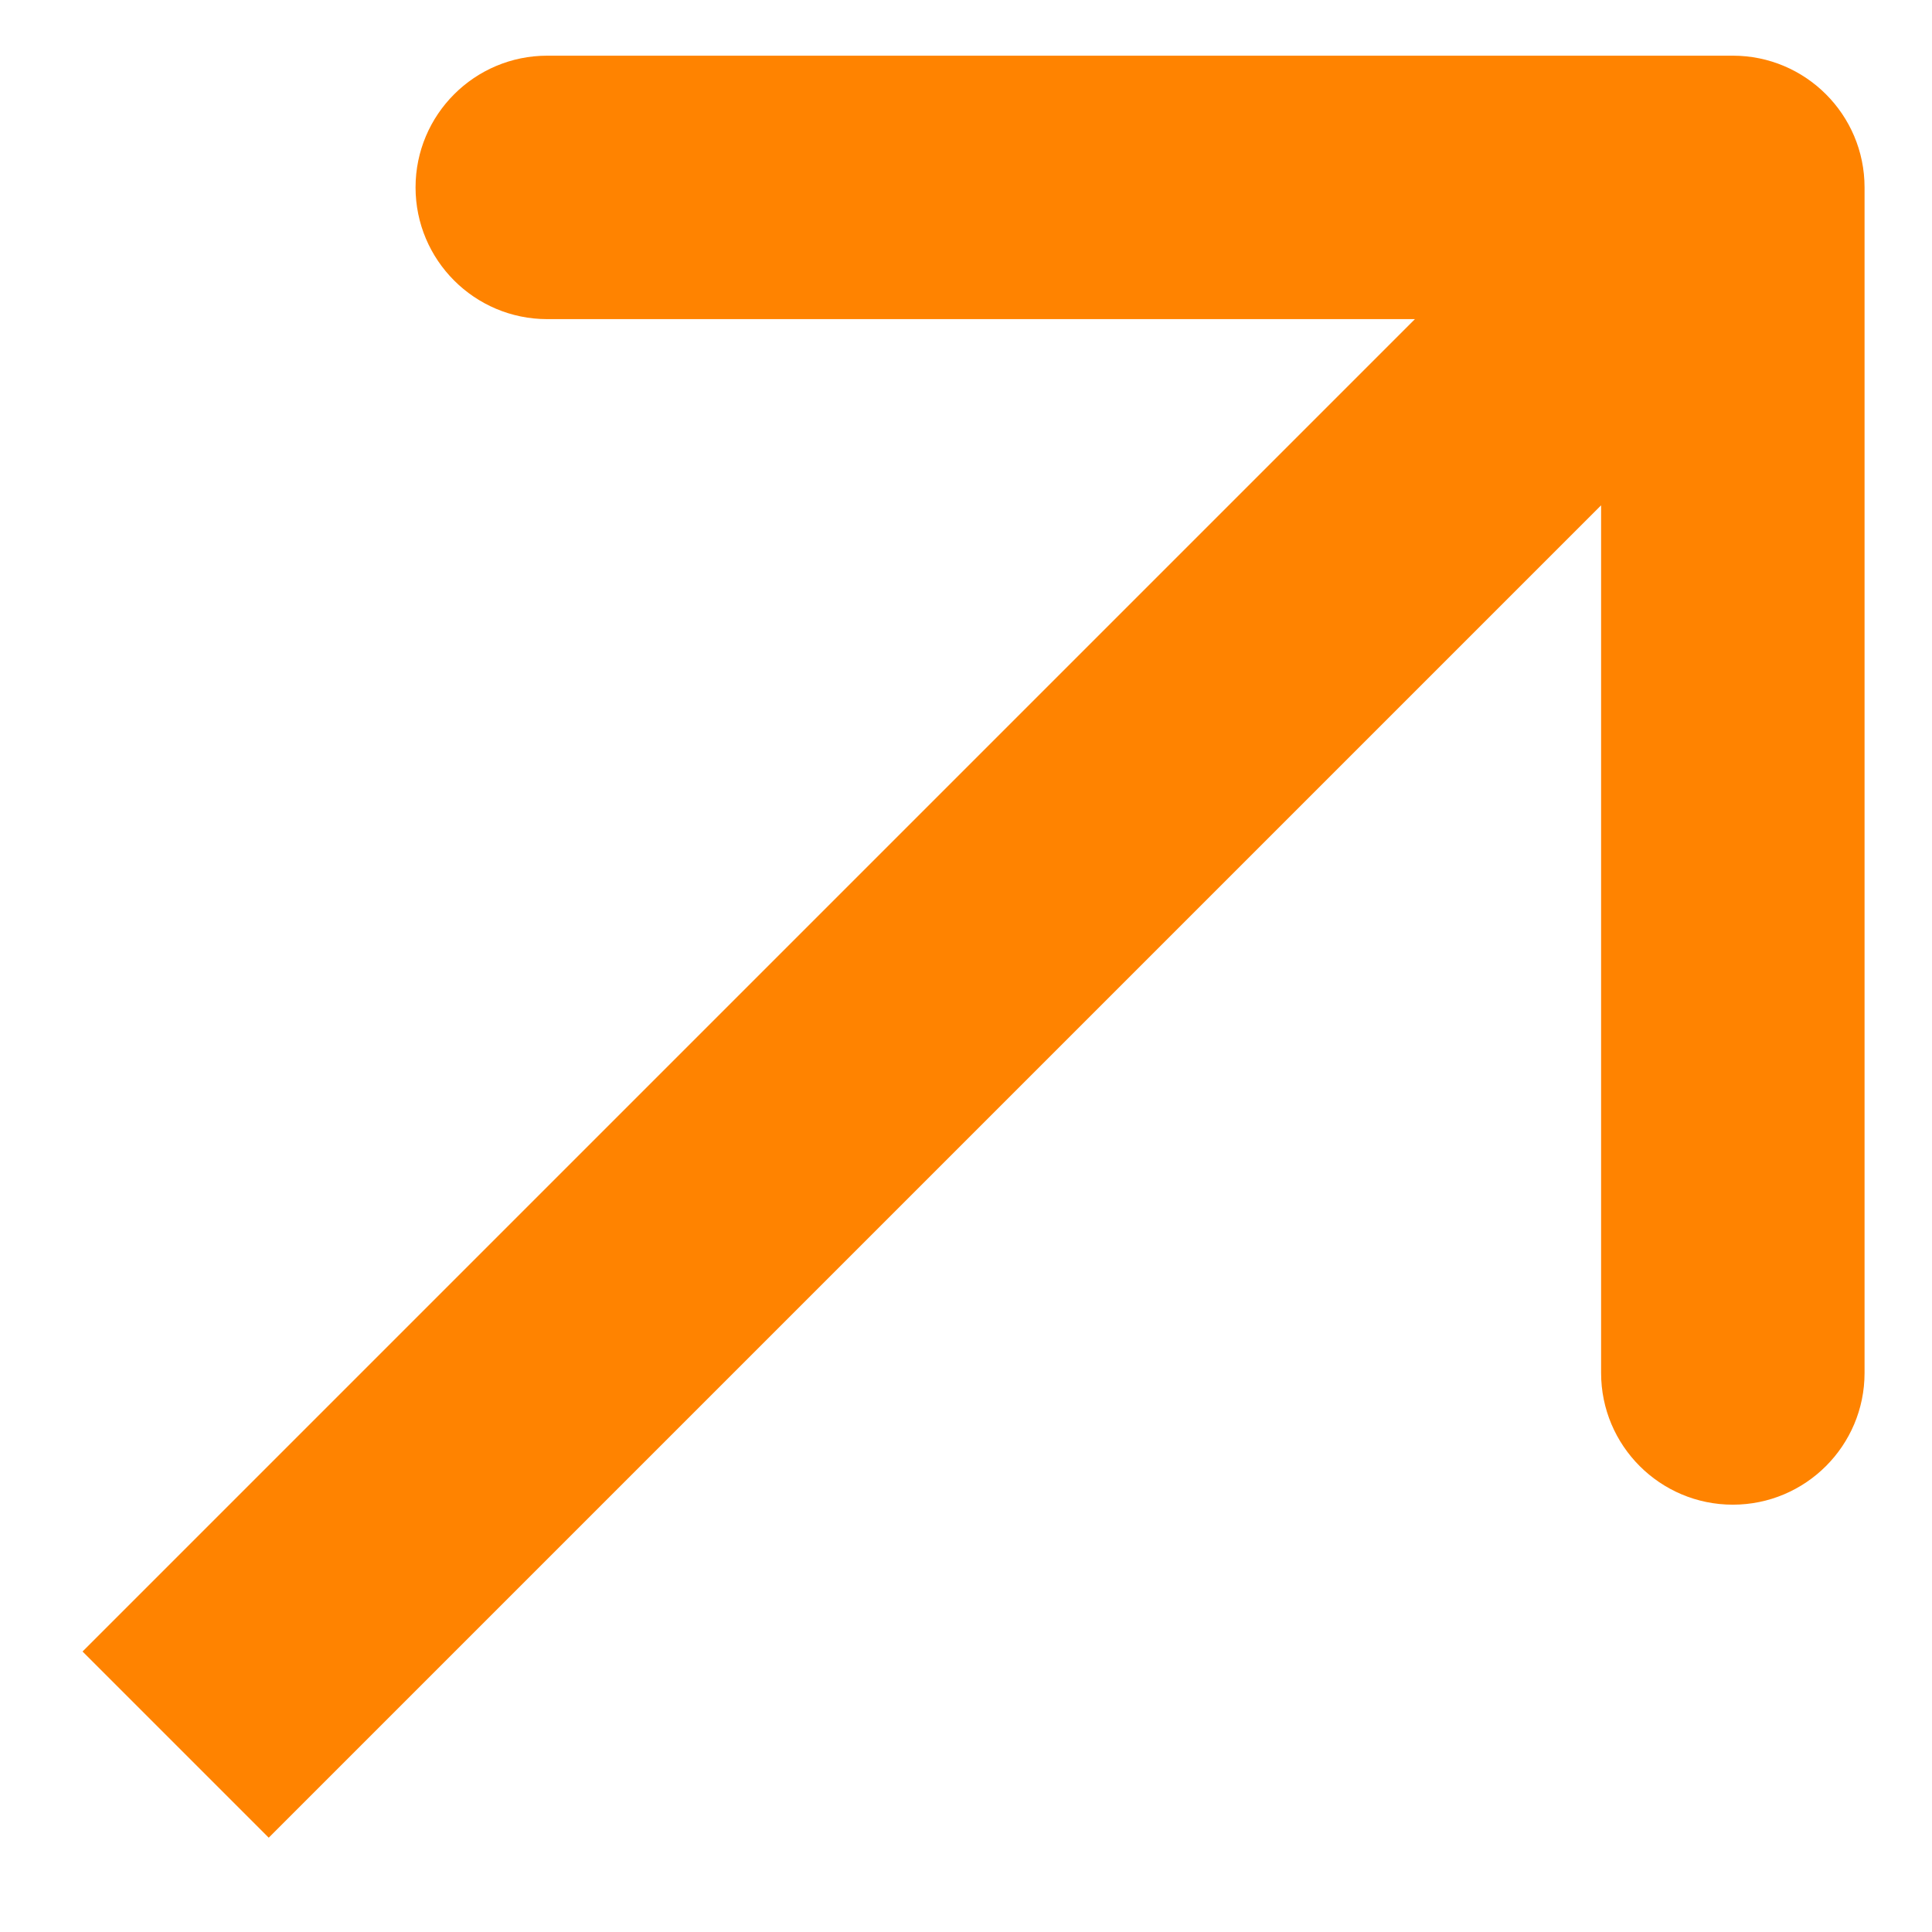 <svg width="11" height="11" viewBox="0 0 11 11" fill="none" xmlns="http://www.w3.org/2000/svg">
<path d="M10.616 1.067C10.616 0.653 10.28 0.317 9.866 0.317L3.116 0.317C2.702 0.317 2.366 0.653 2.366 1.067C2.366 1.481 2.702 1.817 3.116 1.817H9.116V7.817C9.116 8.231 9.452 8.567 9.866 8.567C10.28 8.567 10.616 8.231 10.616 7.817L10.616 1.067ZM1 9.933L1.53 10.463L10.396 1.597L9.866 1.067L9.336 0.537L0.47 9.403L1 9.933Z" fill="#FF8300"/>
</svg>
